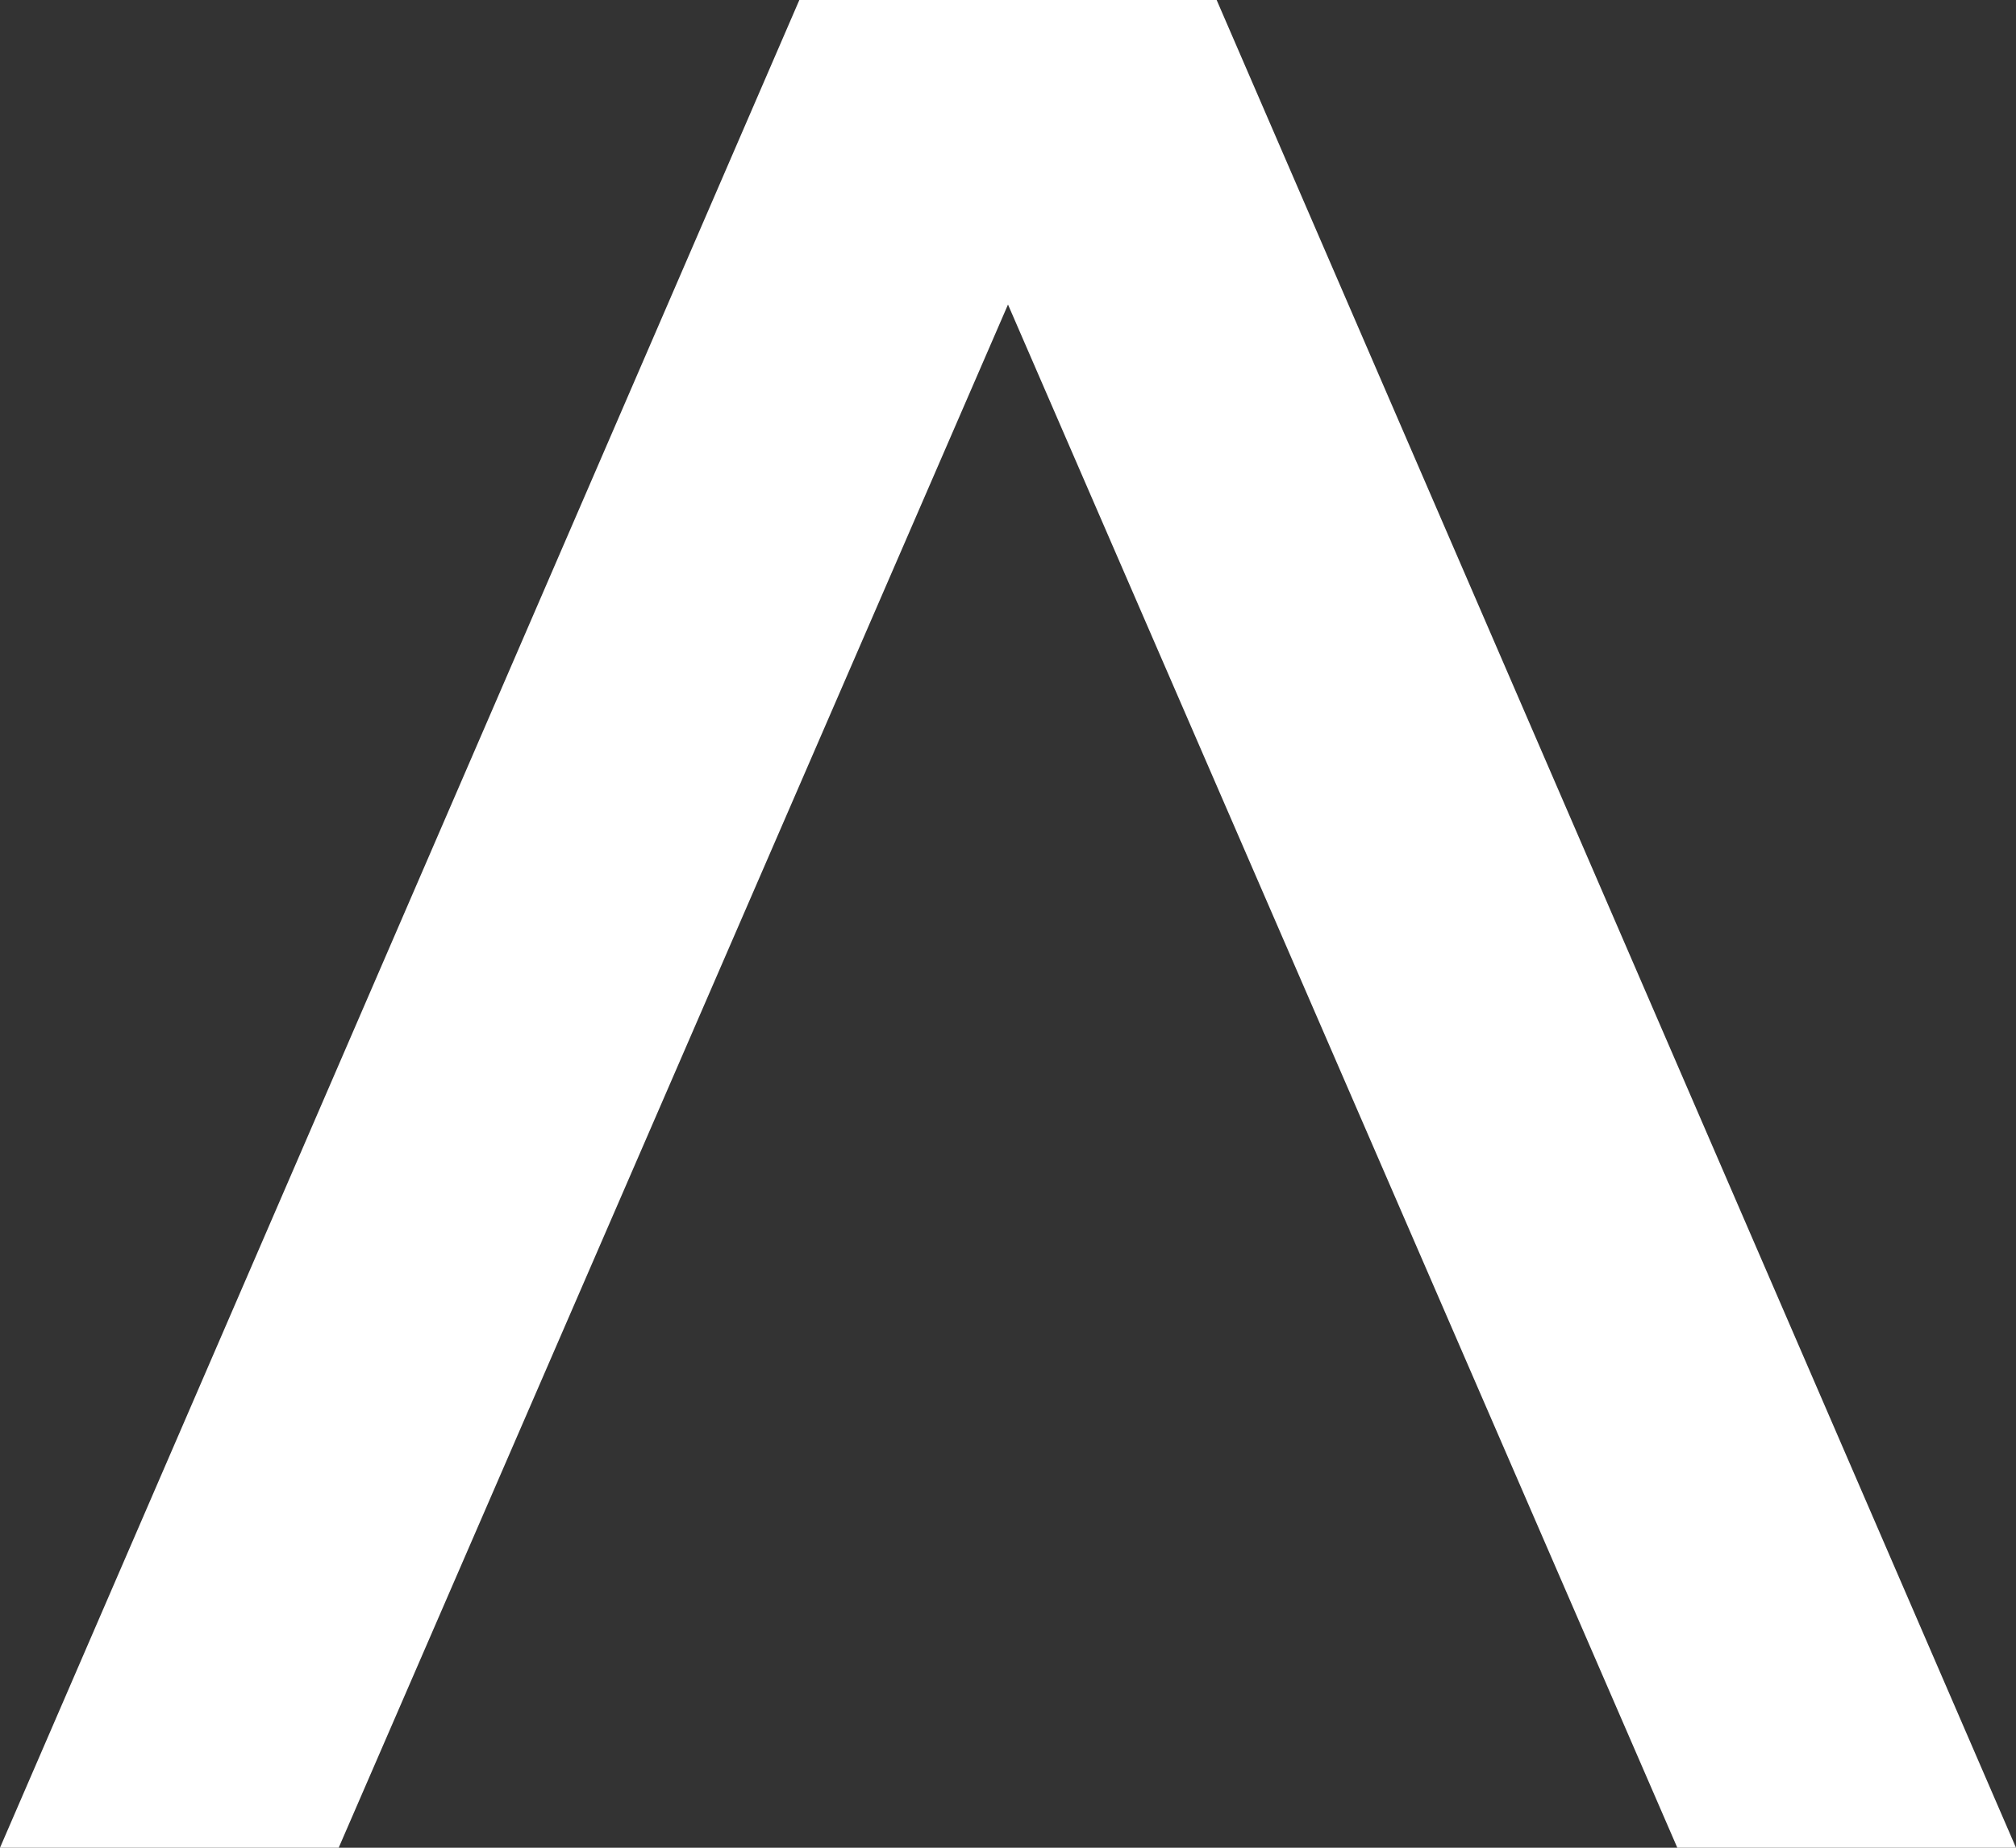 <?xml version="1.0" encoding="UTF-8"?> <svg xmlns="http://www.w3.org/2000/svg" width="12" height="11" viewBox="0 0 12 11" fill="none"><rect x="0" y="0" width="12" height="11" fill="#333333" stroke="none"/><path d="M0 11L4.758 7.45704e-07L7.242 6.37108e-07L12 11L9.984 11L6 1.813L2.016 11L0 11Z" fill="white"></path></svg> 